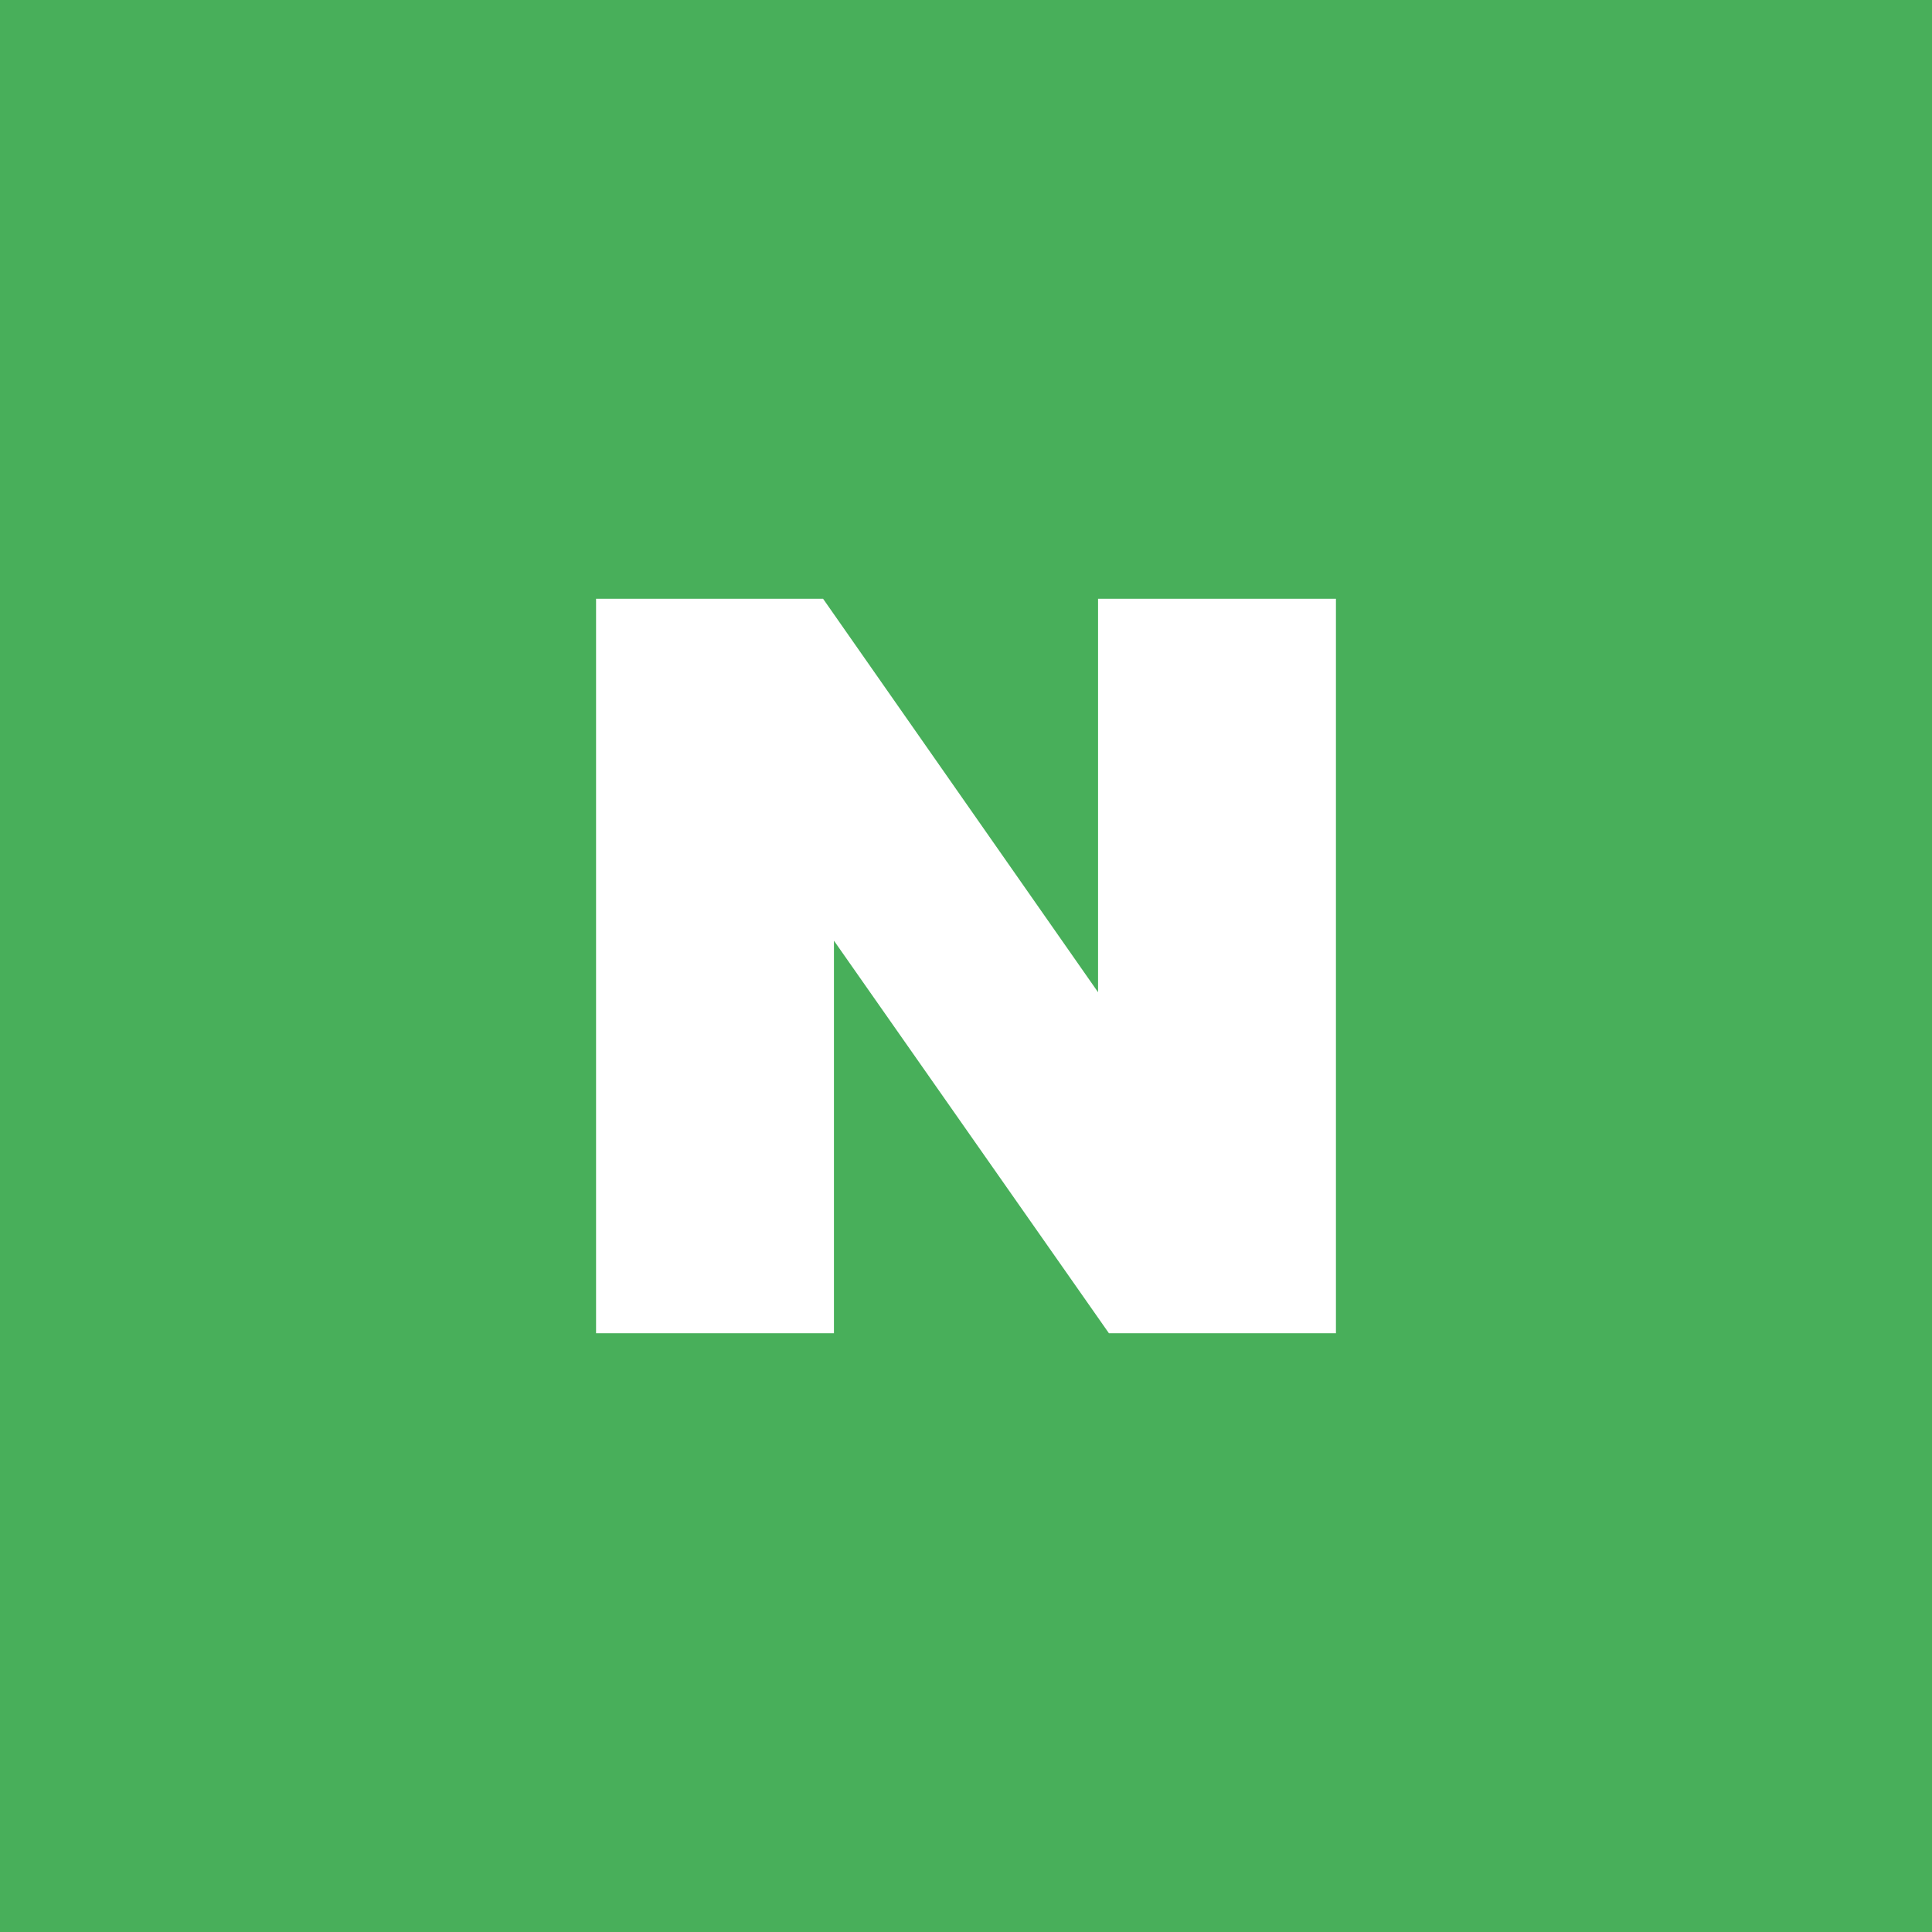 <svg id="Layer_1" data-name="Layer 1" xmlns="http://www.w3.org/2000/svg" viewBox="0 0 213.6 213.6"><defs><style>.cls-1{fill:#48af5a;}.cls-2{fill:#fff;}</style></defs><rect class="cls-1" width="213.6" height="213.62"/><polygon class="cls-2" points="121.4 109.7 91 66.2 65.9 66.2 65.9 147.4 92.2 147.4 92.2 104 122.6 147.4 147.7 147.4 147.7 66.2 121.4 66.2 121.4 109.7"/></svg>
